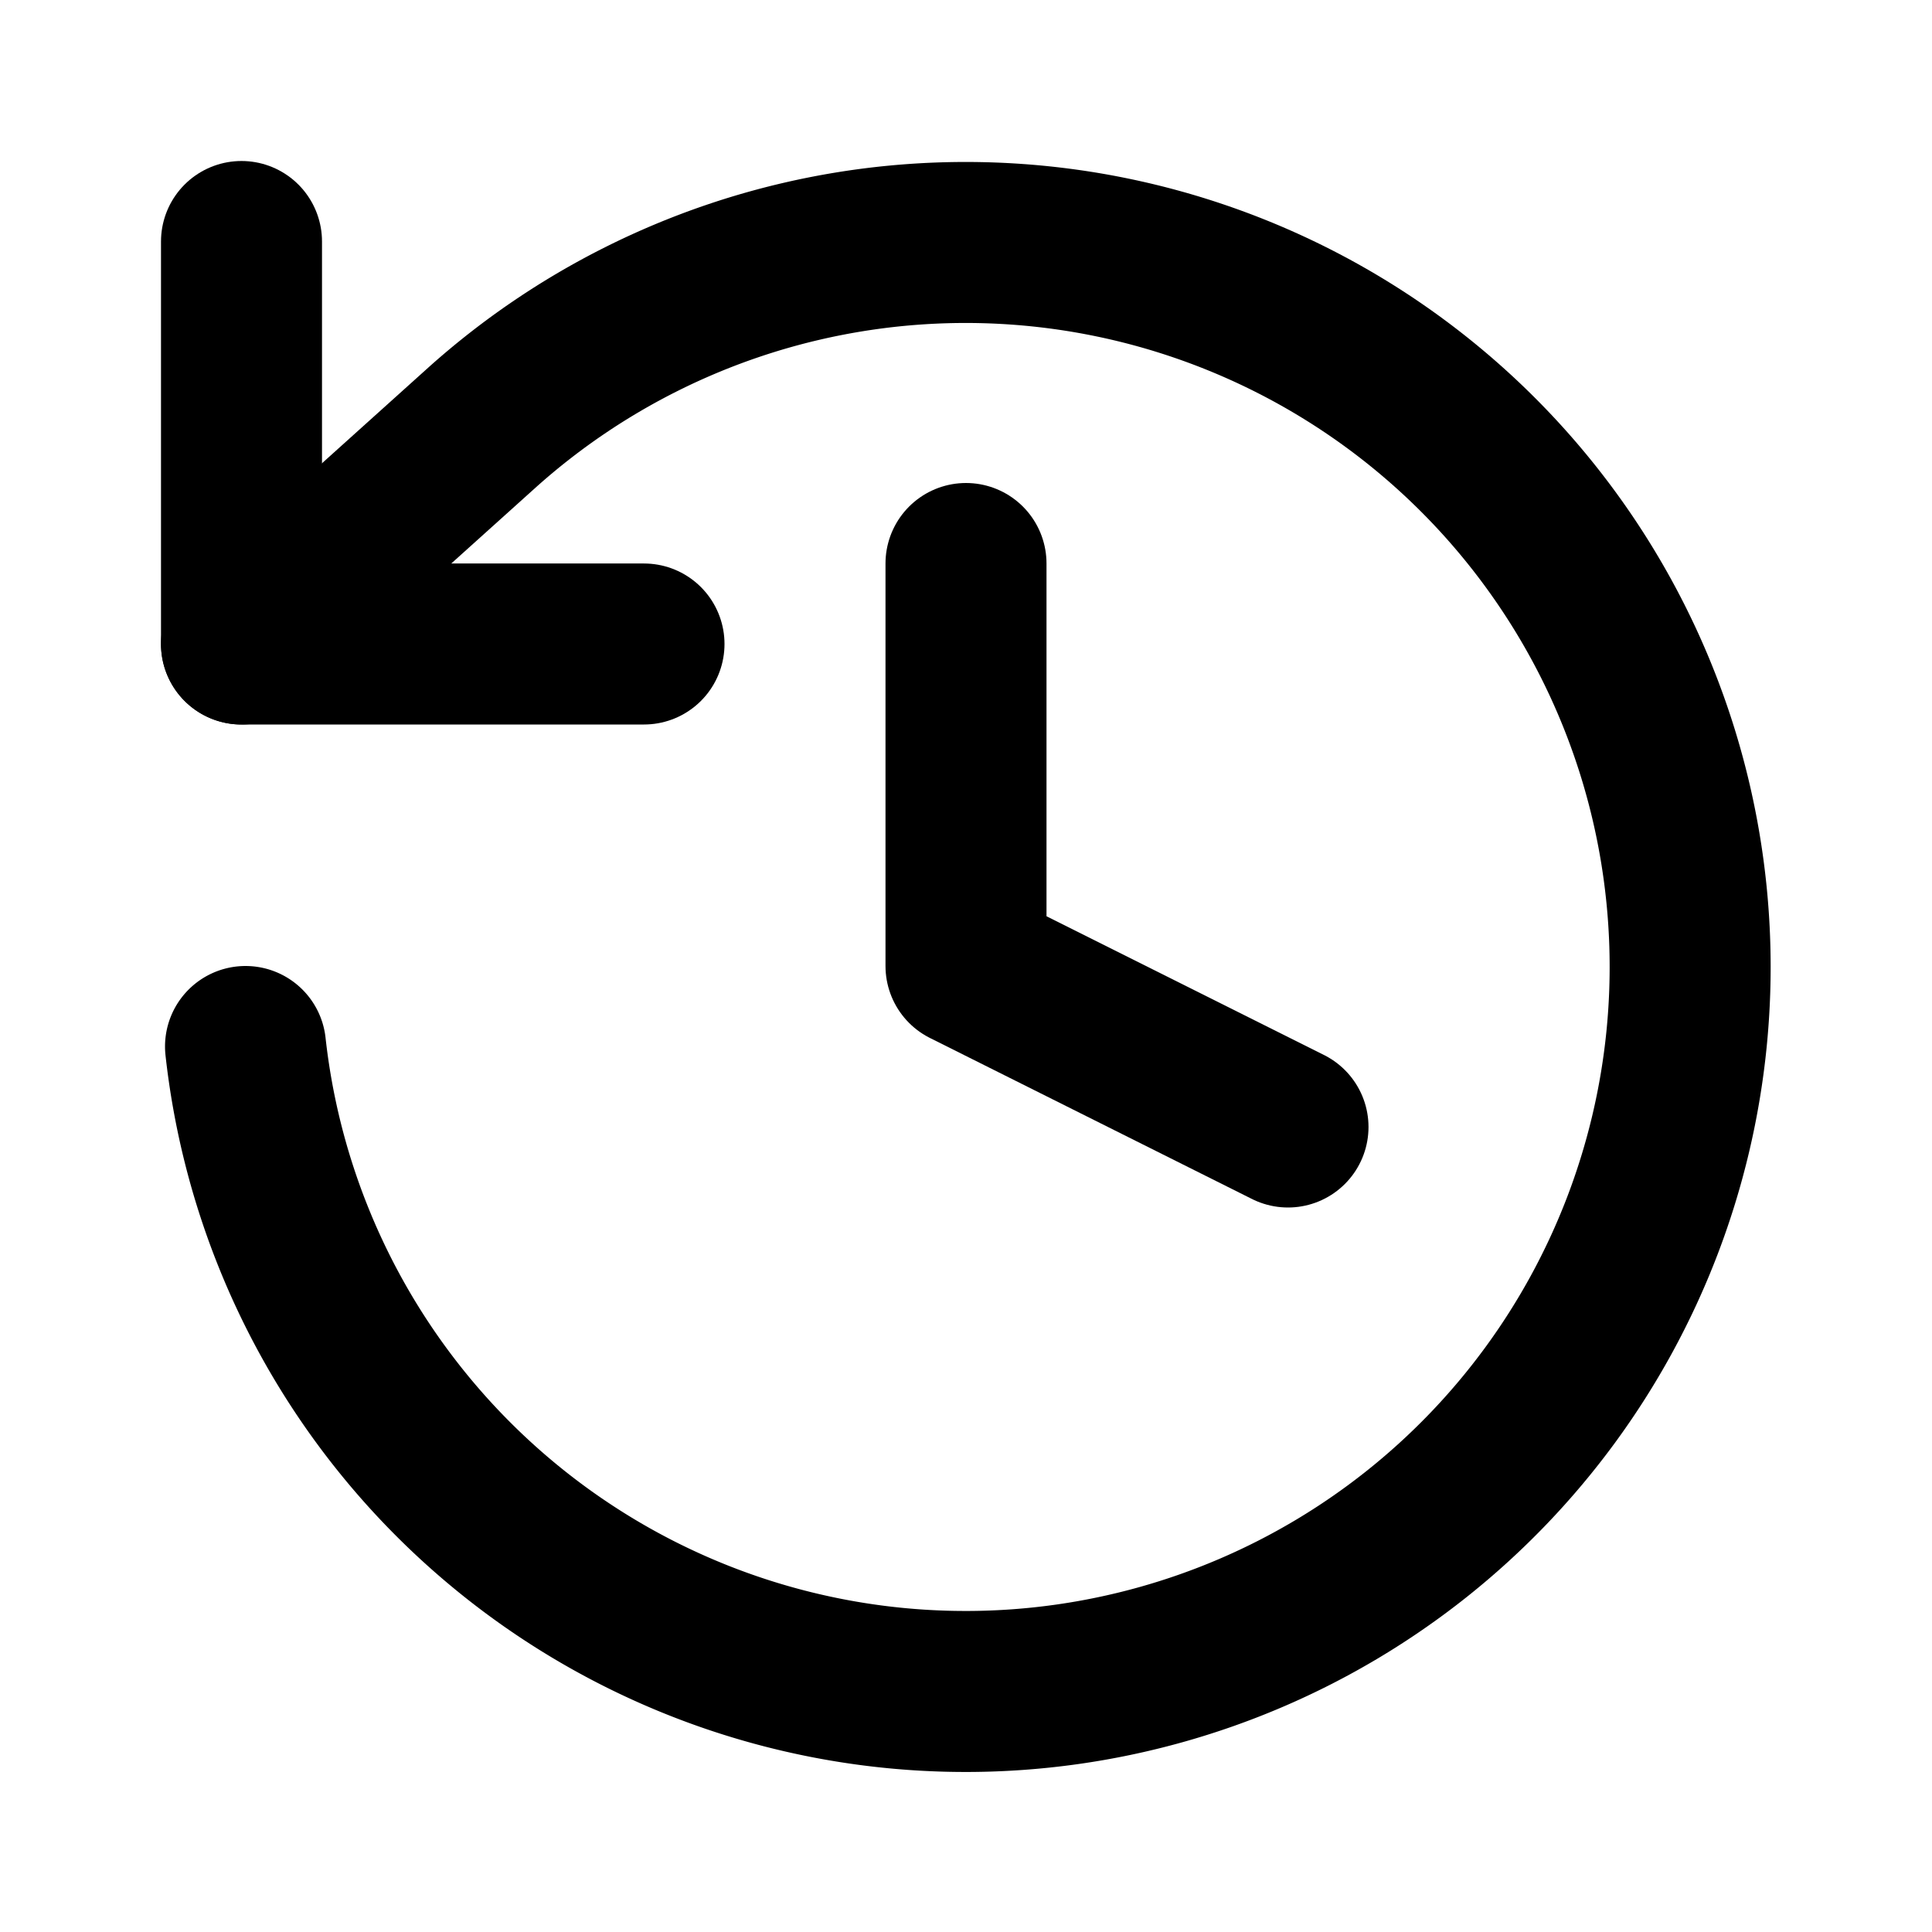 <?xml version="1.0" encoding="utf-8"?><!-- Скачано с сайта svg4.ru / Downloaded from svg4.ru -->
<svg 
  xmlns="http://www.w3.org/2000/svg"
  width="24"
  height="24"
  viewBox="0 0 24 24"
  fill="none"
  stroke="#000000"
  stroke-width="2"
  stroke-linecap="round"
  stroke-linejoin="round"
>
  <path d="M3 3v5h5" />
  <path d="M3.05 13A9 9 0 106 5.3L3 8" />
  <path d="M12 7v5l4 2" />
</svg>